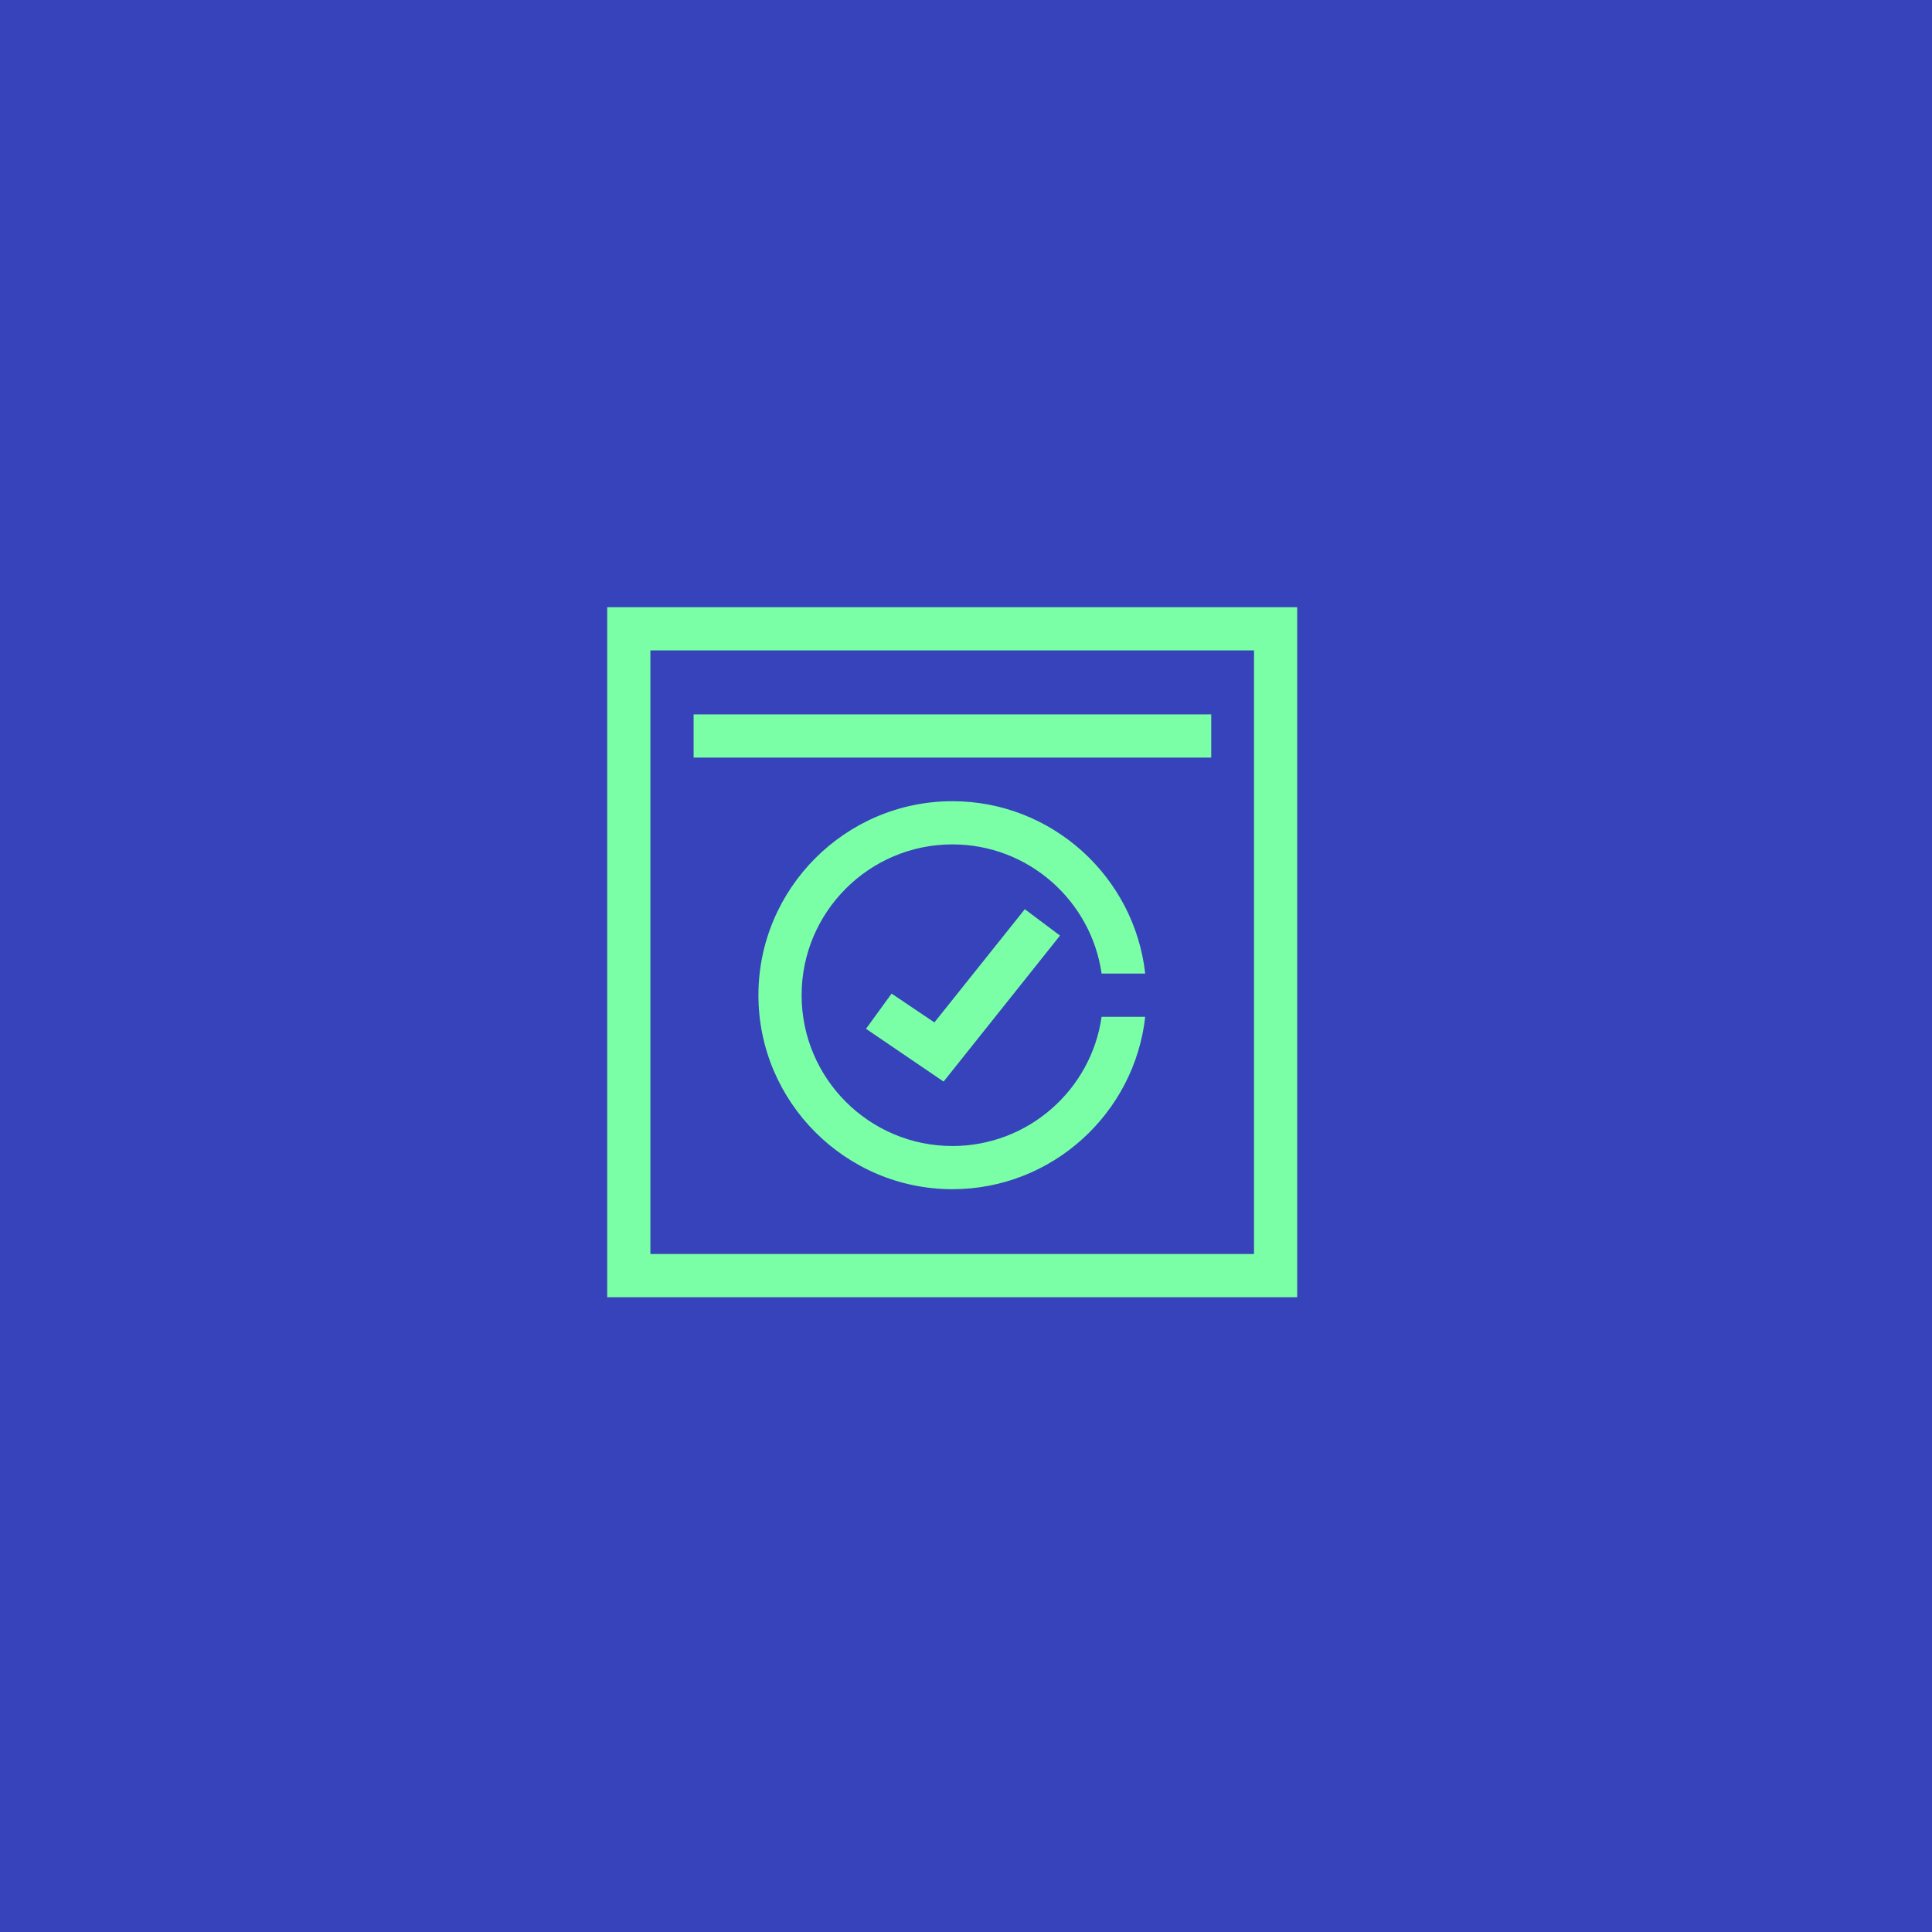<svg width="70" height="70" viewBox="0 0 70 70" fill="none" xmlns="http://www.w3.org/2000/svg">
<rect width="70" height="70" fill="#E5E5E5"/>
<g clip-path="url(#clip0_2986_860)">
<rect width="1728" height="6342" transform="translate(-60 -4100)" fill="white"/>
<rect x="-30" y="-30" width="535" height="283" rx="20" fill="#F5F4F5"/>
<rect width="70" height="70" fill="#3643BA"/>
<g clip-path="url(#clip1_2986_860)">
<path d="M47 47H22V22H47V47ZM23.565 45.435H45.435V23.565H23.565V45.435Z" fill="#7AFFA6"/>
<path d="M43.885 25.884H25.131V27.449H43.885V25.884Z" fill="#7AFFA6"/>
<path d="M34.188 39.188L31.377 37.275L32.304 36L33.855 37.044L37.131 32.942L38.406 33.898L34.188 39.188Z" fill="#7AFFA6"/>
<path d="M39.913 36.841C39.536 39.493 37.247 41.522 34.508 41.522C31.493 41.522 29.044 39.072 29.044 36.058C29.044 33.044 31.493 30.594 34.508 30.594C37.261 30.594 39.536 32.638 39.913 35.275H41.493C41.102 31.768 38.116 29.029 34.508 29.029C30.638 29.029 27.479 32.188 27.479 36.058C27.479 39.928 30.638 43.087 34.508 43.087C38.116 43.087 41.102 40.348 41.493 36.841H39.913Z" fill="#7AFFA6"/>
</g>
</g>
<defs>
<clipPath id="clip0_2986_860">
<rect width="1728" height="6342" fill="white" transform="translate(-60 -4100)"/>
</clipPath>
<clipPath id="clip1_2986_860">
<rect width="25" height="25" fill="white" transform="translate(22 22)"/>
</clipPath>
</defs>
</svg>
